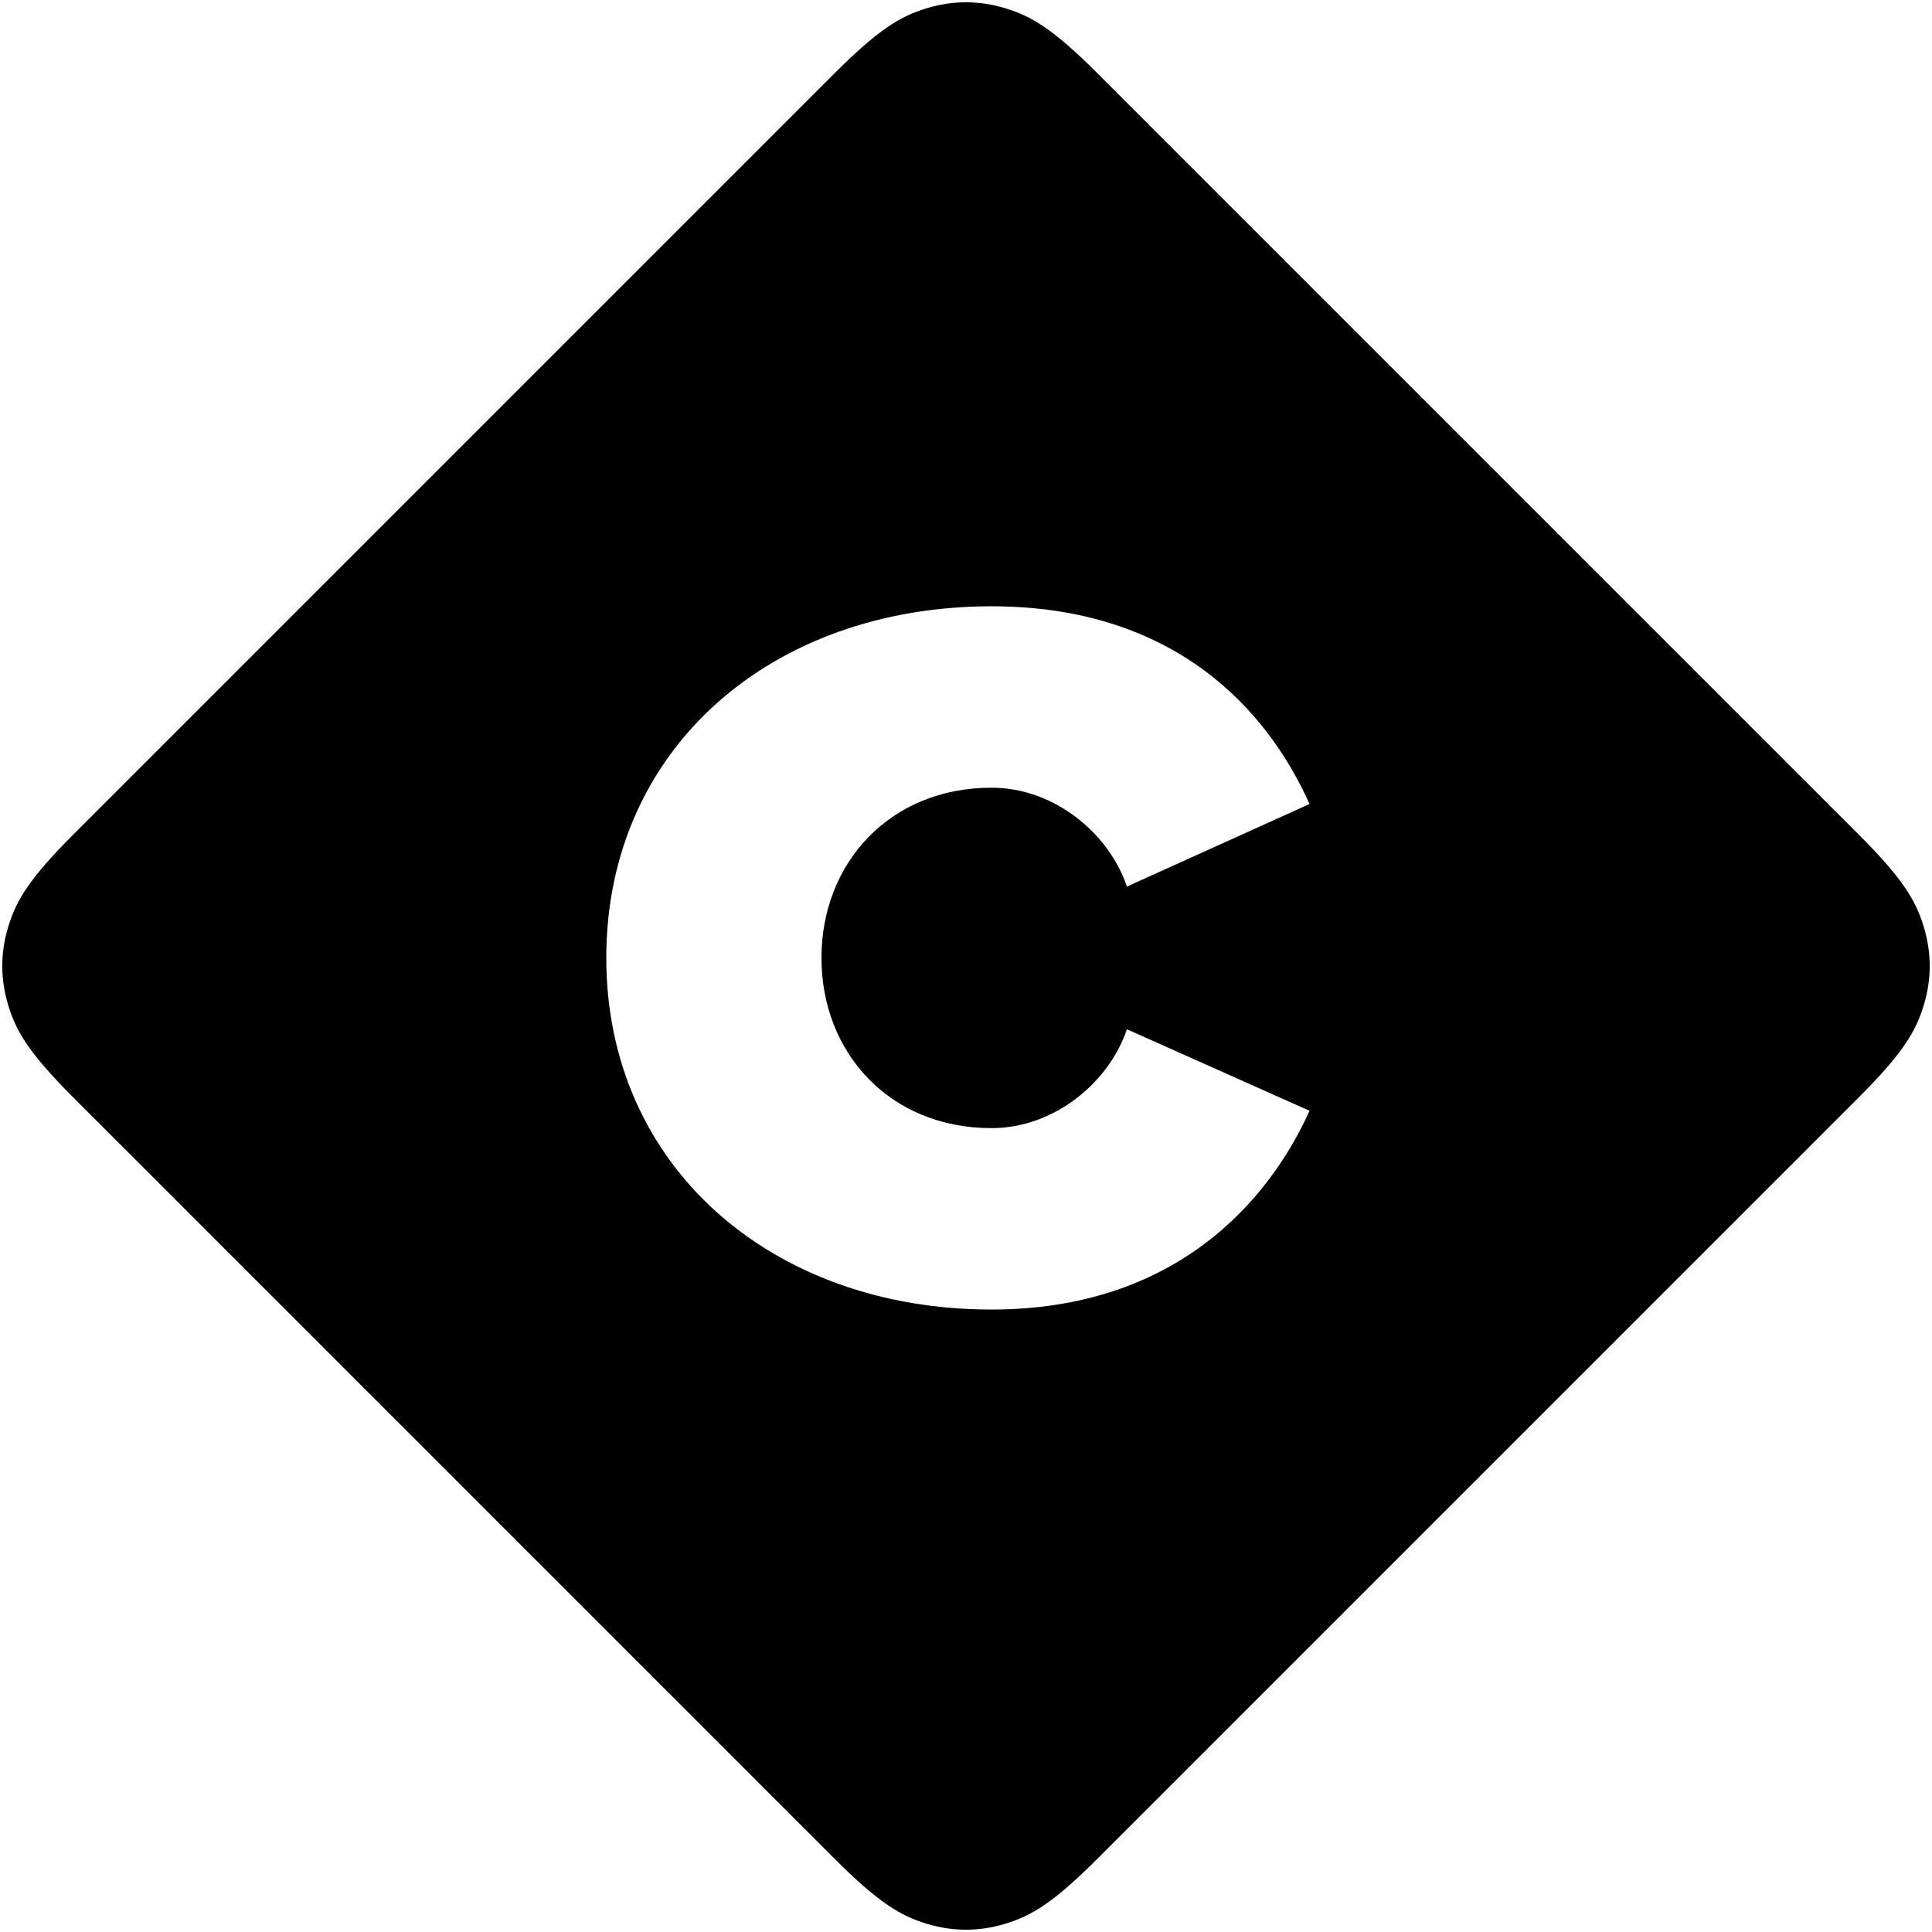 <?xml version="1.0" encoding="UTF-8"?>
<svg width="638px" height="638px" viewBox="0 0 638 638" version="1.1" xmlns="http://www.w3.org/2000/svg" xmlns:xlink="http://www.w3.org/1999/xlink">
    <title>Combined Shape</title>
    <g id="Page-1" stroke="none" stroke-width="1" fill="none" fill-rule="evenodd">
        <g id="spasibo-anons-web" transform="translate(-401, -6586)" fill="#000000">
            <path d="M732.83,6588.686 L733.364,6588.85 C741.62,6591.428 748.7,6595.488 763.511,6610.299 L1014.701,6861.489 C1029.512,6876.3 1033.572,6883.38 1036.15,6891.636 L1036.314,6892.17 L1036.314,6892.17 C1038.888,6900.659 1038.888,6909.341 1036.314,6917.83 L1036.15,6918.364 C1033.572,6926.62 1029.512,6933.7 1014.701,6948.511 L763.511,7199.701 C748.7,7214.512 741.62,7218.572 733.364,7221.15 L732.83,7221.314 L732.83,7221.314 C724.341,7223.888 715.659,7223.888 707.17,7221.314 L706.636,7221.15 C698.38,7218.572 691.3,7214.512 676.489,7199.701 L425.299,6948.511 C410.488,6933.7 406.428,6926.62 403.85,6918.364 L403.686,6917.83 L403.686,6917.83 C401.112,6909.341 401.112,6900.659 403.686,6892.17 L403.85,6891.636 C406.428,6883.38 410.488,6876.3 425.299,6861.489 L676.489,6610.299 C691.3,6595.488 698.38,6591.428 706.636,6588.85 L707.17,6588.686 L707.17,6588.686 C715.659,6586.112 724.341,6586.112 732.83,6588.686 Z M728.422,6786.214 C655.979,6786.214 601.214,6832.997 601.214,6902.331 C601.214,6971.328 655.979,7018.447 728.422,7018.447 C789.08,7018.447 819.929,6982.771 833.447,6952.816 L833.447,6952.816 L773.136,6925.891 C767.244,6943.392 749.219,6958.538 728.422,6958.538 C694.801,6958.538 672.27,6933.632 672.27,6902.331 C672.27,6871.03 694.801,6846.123 728.422,6846.123 C749.219,6846.123 767.244,6861.269 773.136,6878.771 L773.136,6878.771 L833.447,6851.509 C819.583,6820.544 789.08,6786.214 728.422,6786.214 Z" id="Combined-Shape"></path>
        </g>
    </g>
</svg>